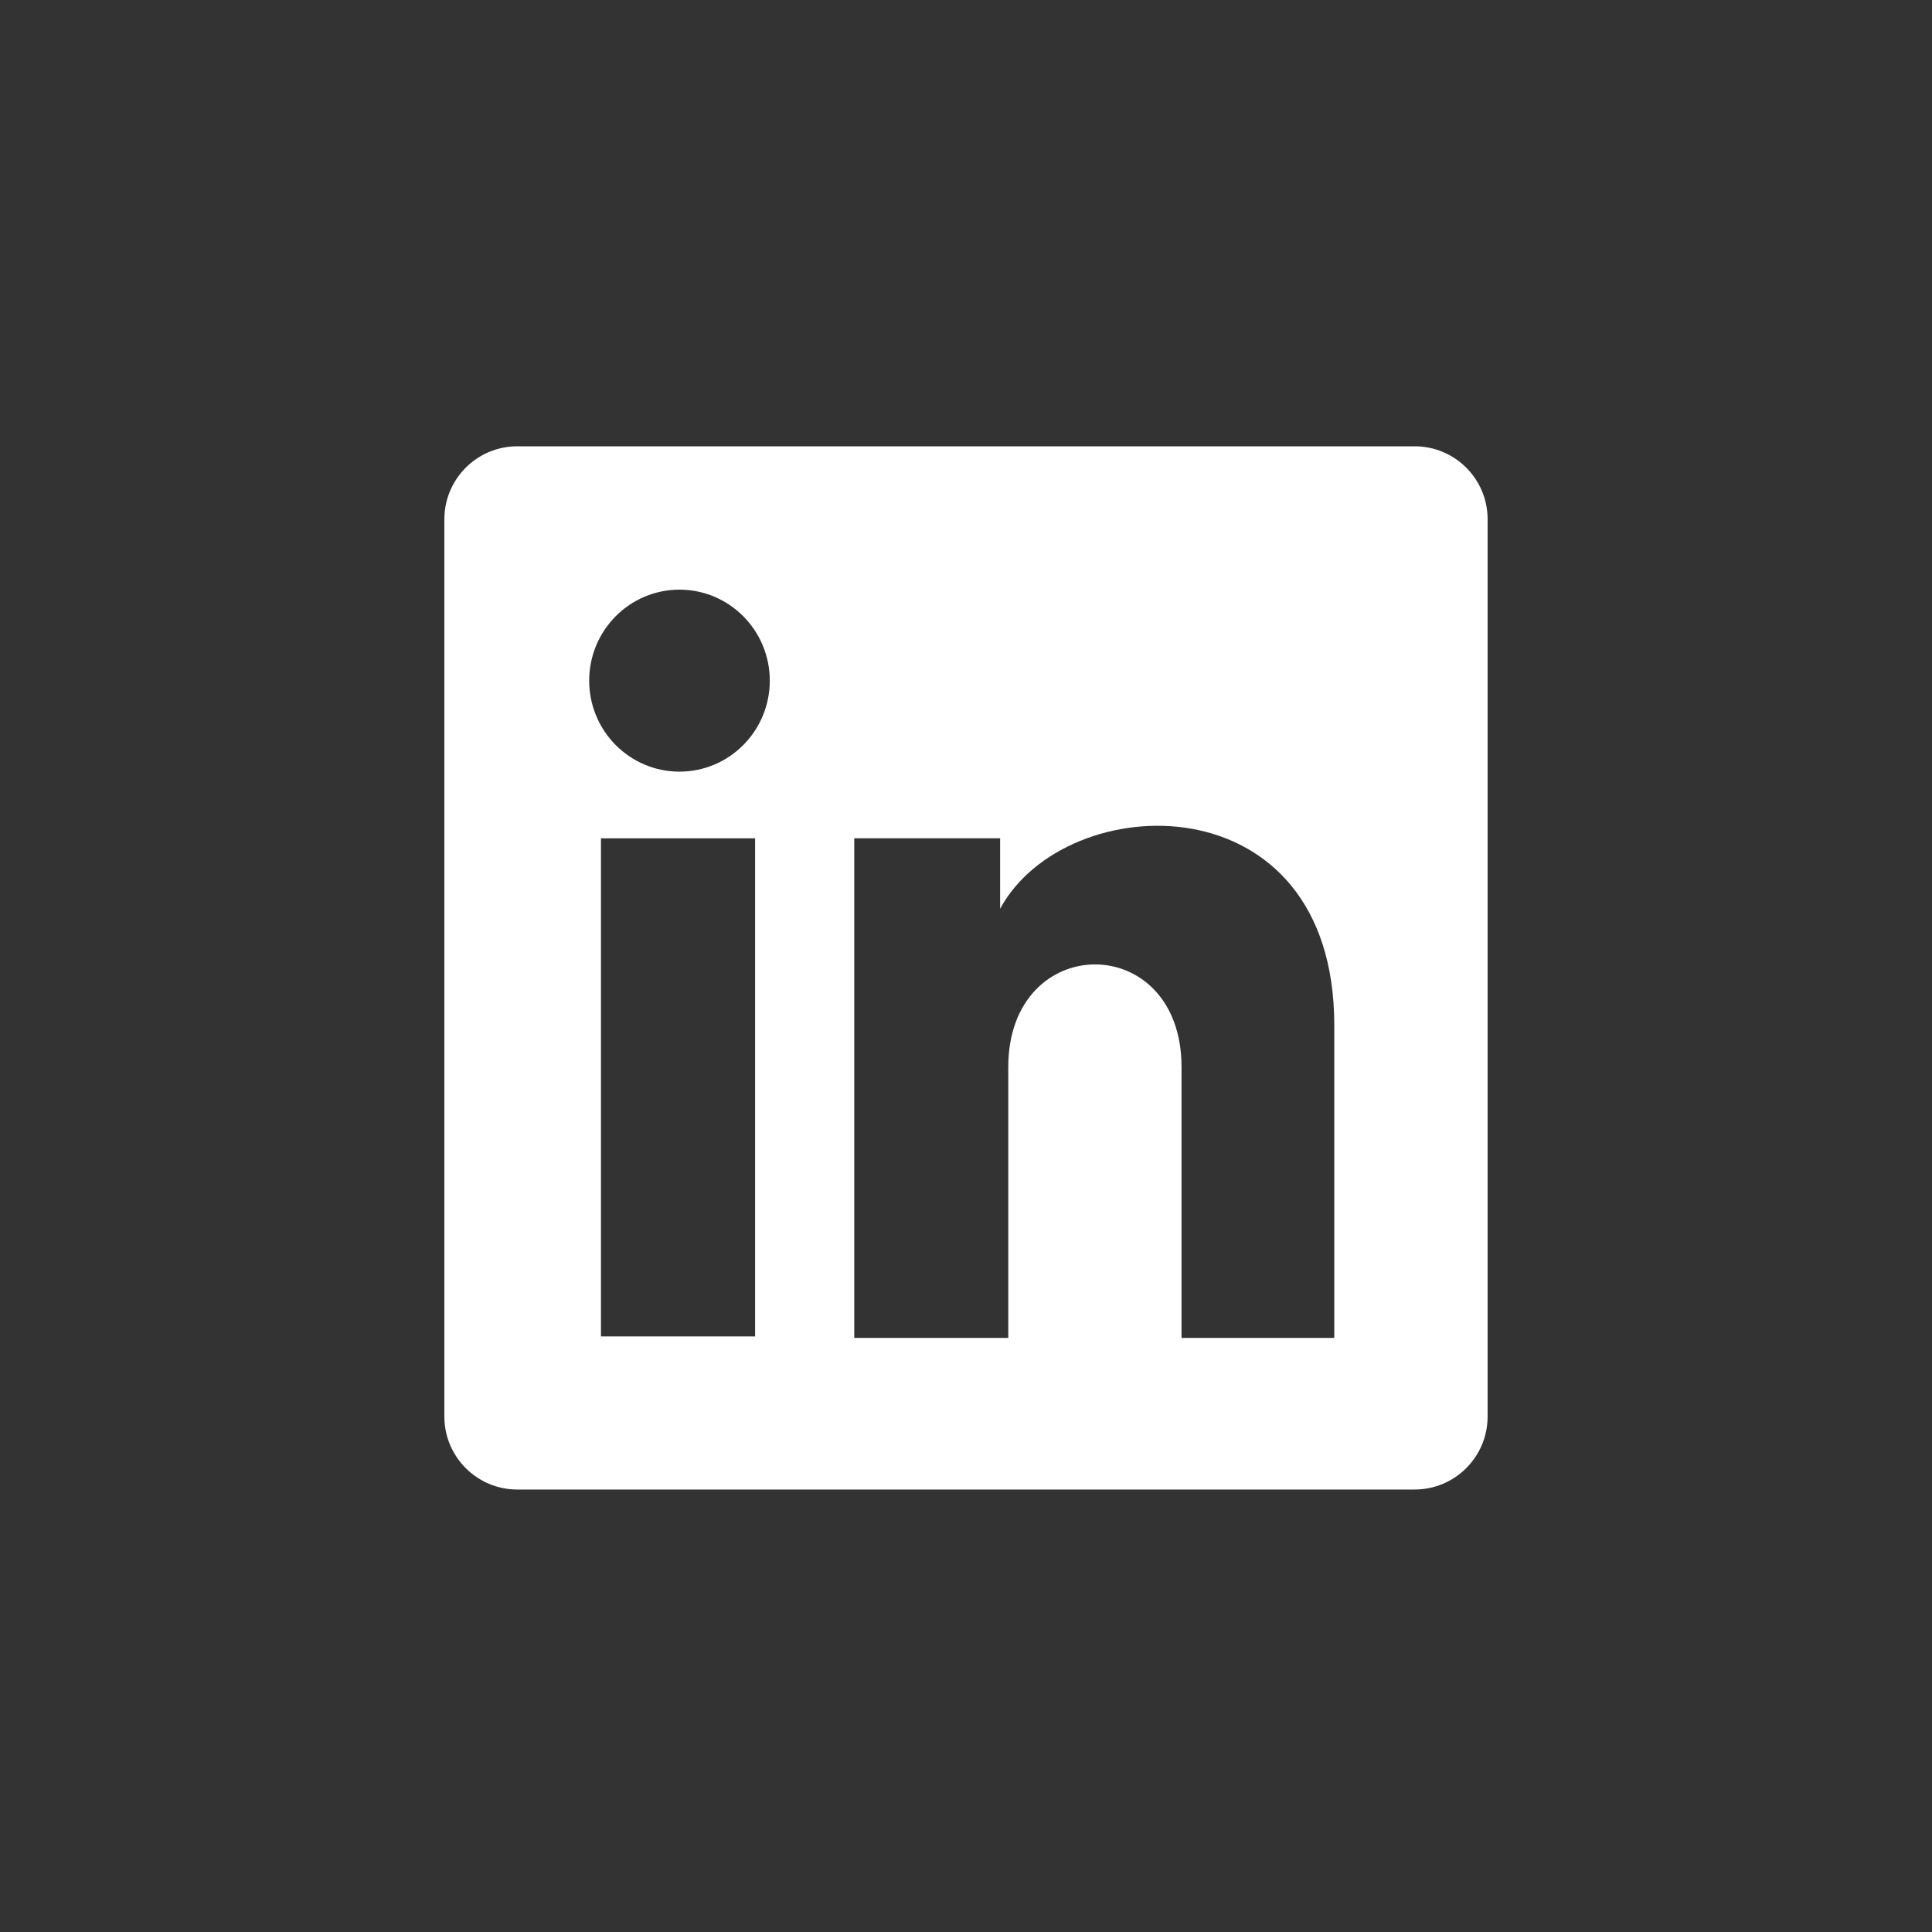 <?xml version="1.0" encoding="utf-8"?>
<!-- Generator: Adobe Illustrator 28.1.0, SVG Export Plug-In . SVG Version: 6.00 Build 0)  -->
<svg version="1.1" id="Layer_1" xmlns="http://www.w3.org/2000/svg" xmlns:xlink="http://www.w3.org/1999/xlink" x="0px" y="0px"
	 viewBox="0 0 500 500" style="enable-background:new 0 0 500 500;" xml:space="preserve">
<rect x="0" y="0" width="500" height="500" fill="#333333" stroke="none"/>
<style type="text/css">
	.st0{fill:#FFFFFF;}
</style>
<path class="st0" d="M366.11,115.5H133.89c-10.43,0-18.89,8.46-18.89,18.89v232.21c0,10.43,8.46,18.89,18.89,18.89h232.21
	c10.43,0,18.89-8.46,18.89-18.89V134.39C385,123.96,376.54,115.5,366.11,115.5z M195.42,345.87h-39.89V216.96h39.89V345.87z
	 M175.85,199.7c-12.9,0-23.37-10.55-23.37-23.55s10.47-23.55,23.37-23.55c12.9,0,23.37,10.55,23.37,23.55
	C199.22,189.15,188.76,199.7,175.85,199.7z M345.31,346.25h-39.53v-70.09c0-35.52-44.84-35.33-44.84,0v70.09h-39.86v-129.3h37.75
	v18.24c16.98-31.46,86.48-33.79,86.48,30.13V346.25z"/>
</svg>
